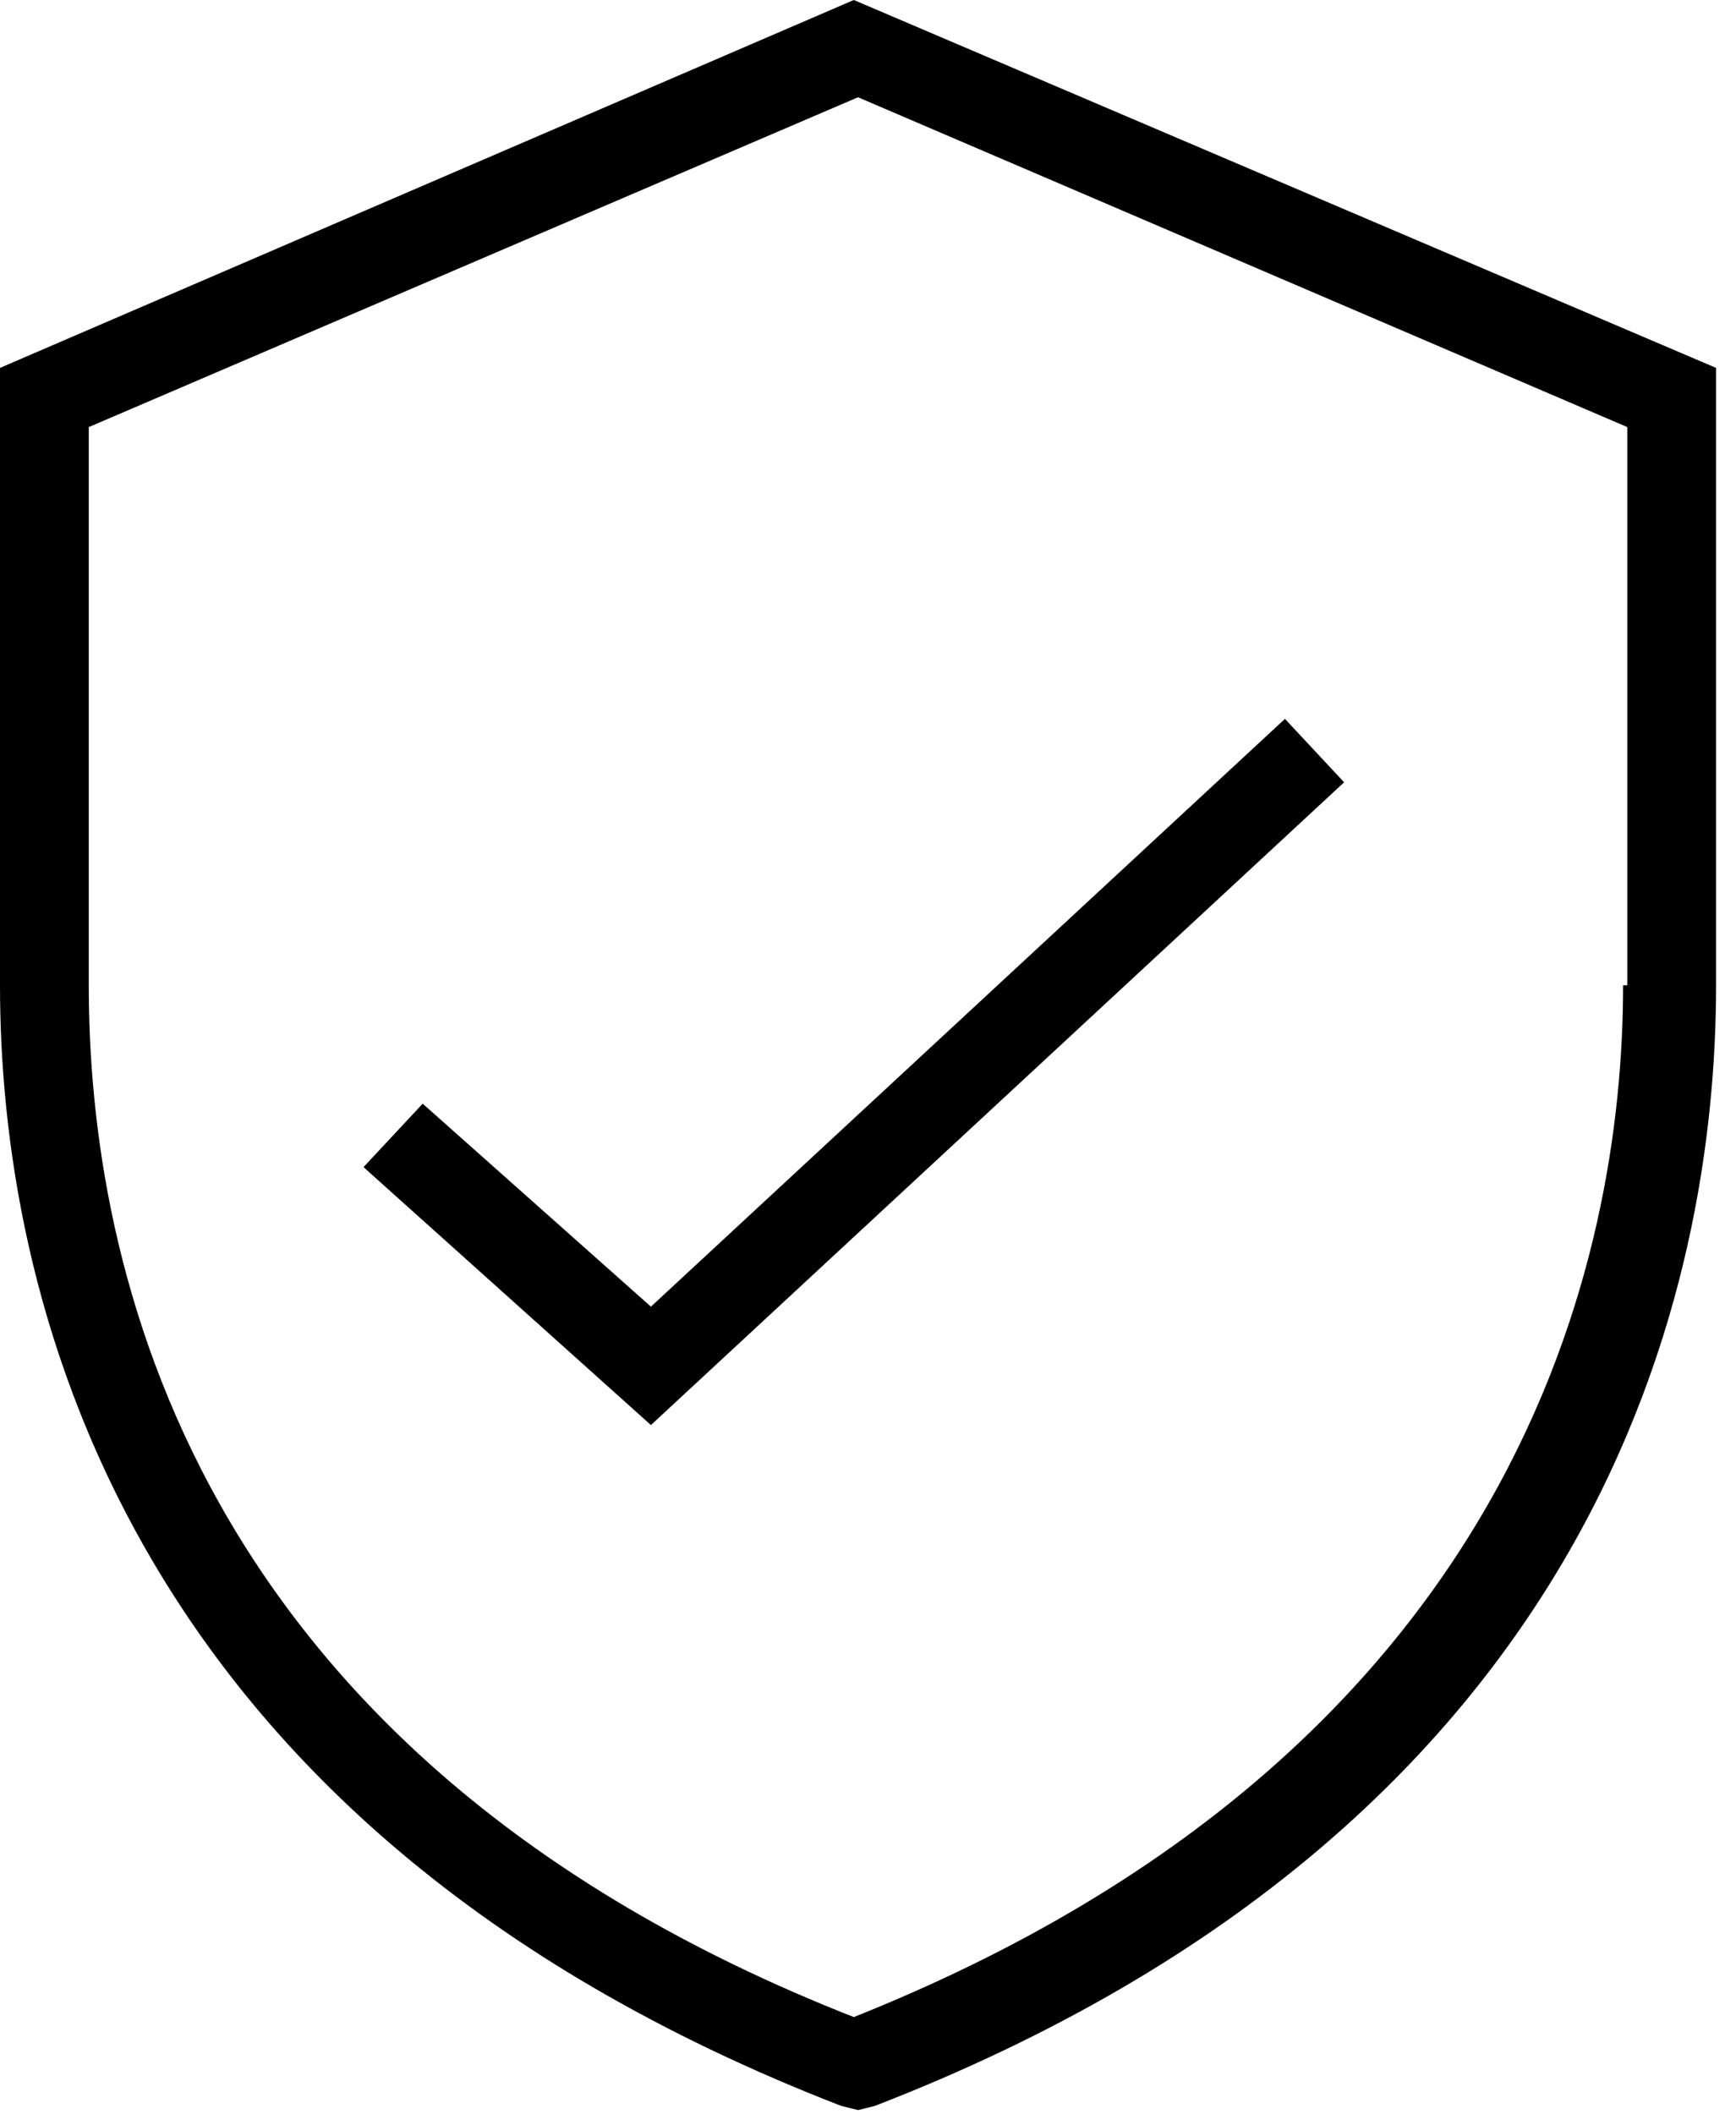 <?xml version="1.0" encoding="UTF-8"?> <!-- Generated by IcoMoon.io --> <svg xmlns="http://www.w3.org/2000/svg" version="1.1" width="23" height="28" viewBox="0 0 23 28"><title>ico-protection</title><path d="M11.312 0l-11.312 4.872v8.176c0 3.92 1.456 11.088 11.144 14.84l0.224 0.056 0.224-0.056c9.688-3.752 11.144-10.92 11.144-14.84v-8.176l-11.424-4.872zM21.504 13.048c0 3.584-1.344 10.136-10.192 13.664-8.848-3.472-10.136-10.024-10.136-13.664v-7.392l10.192-4.368 10.192 4.368v7.392z"></path><path d="M5.6 14.616l-0.784 0.84 3.808 3.416 9.184-8.512-0.784-0.84-8.4 7.784z"></path></svg> 